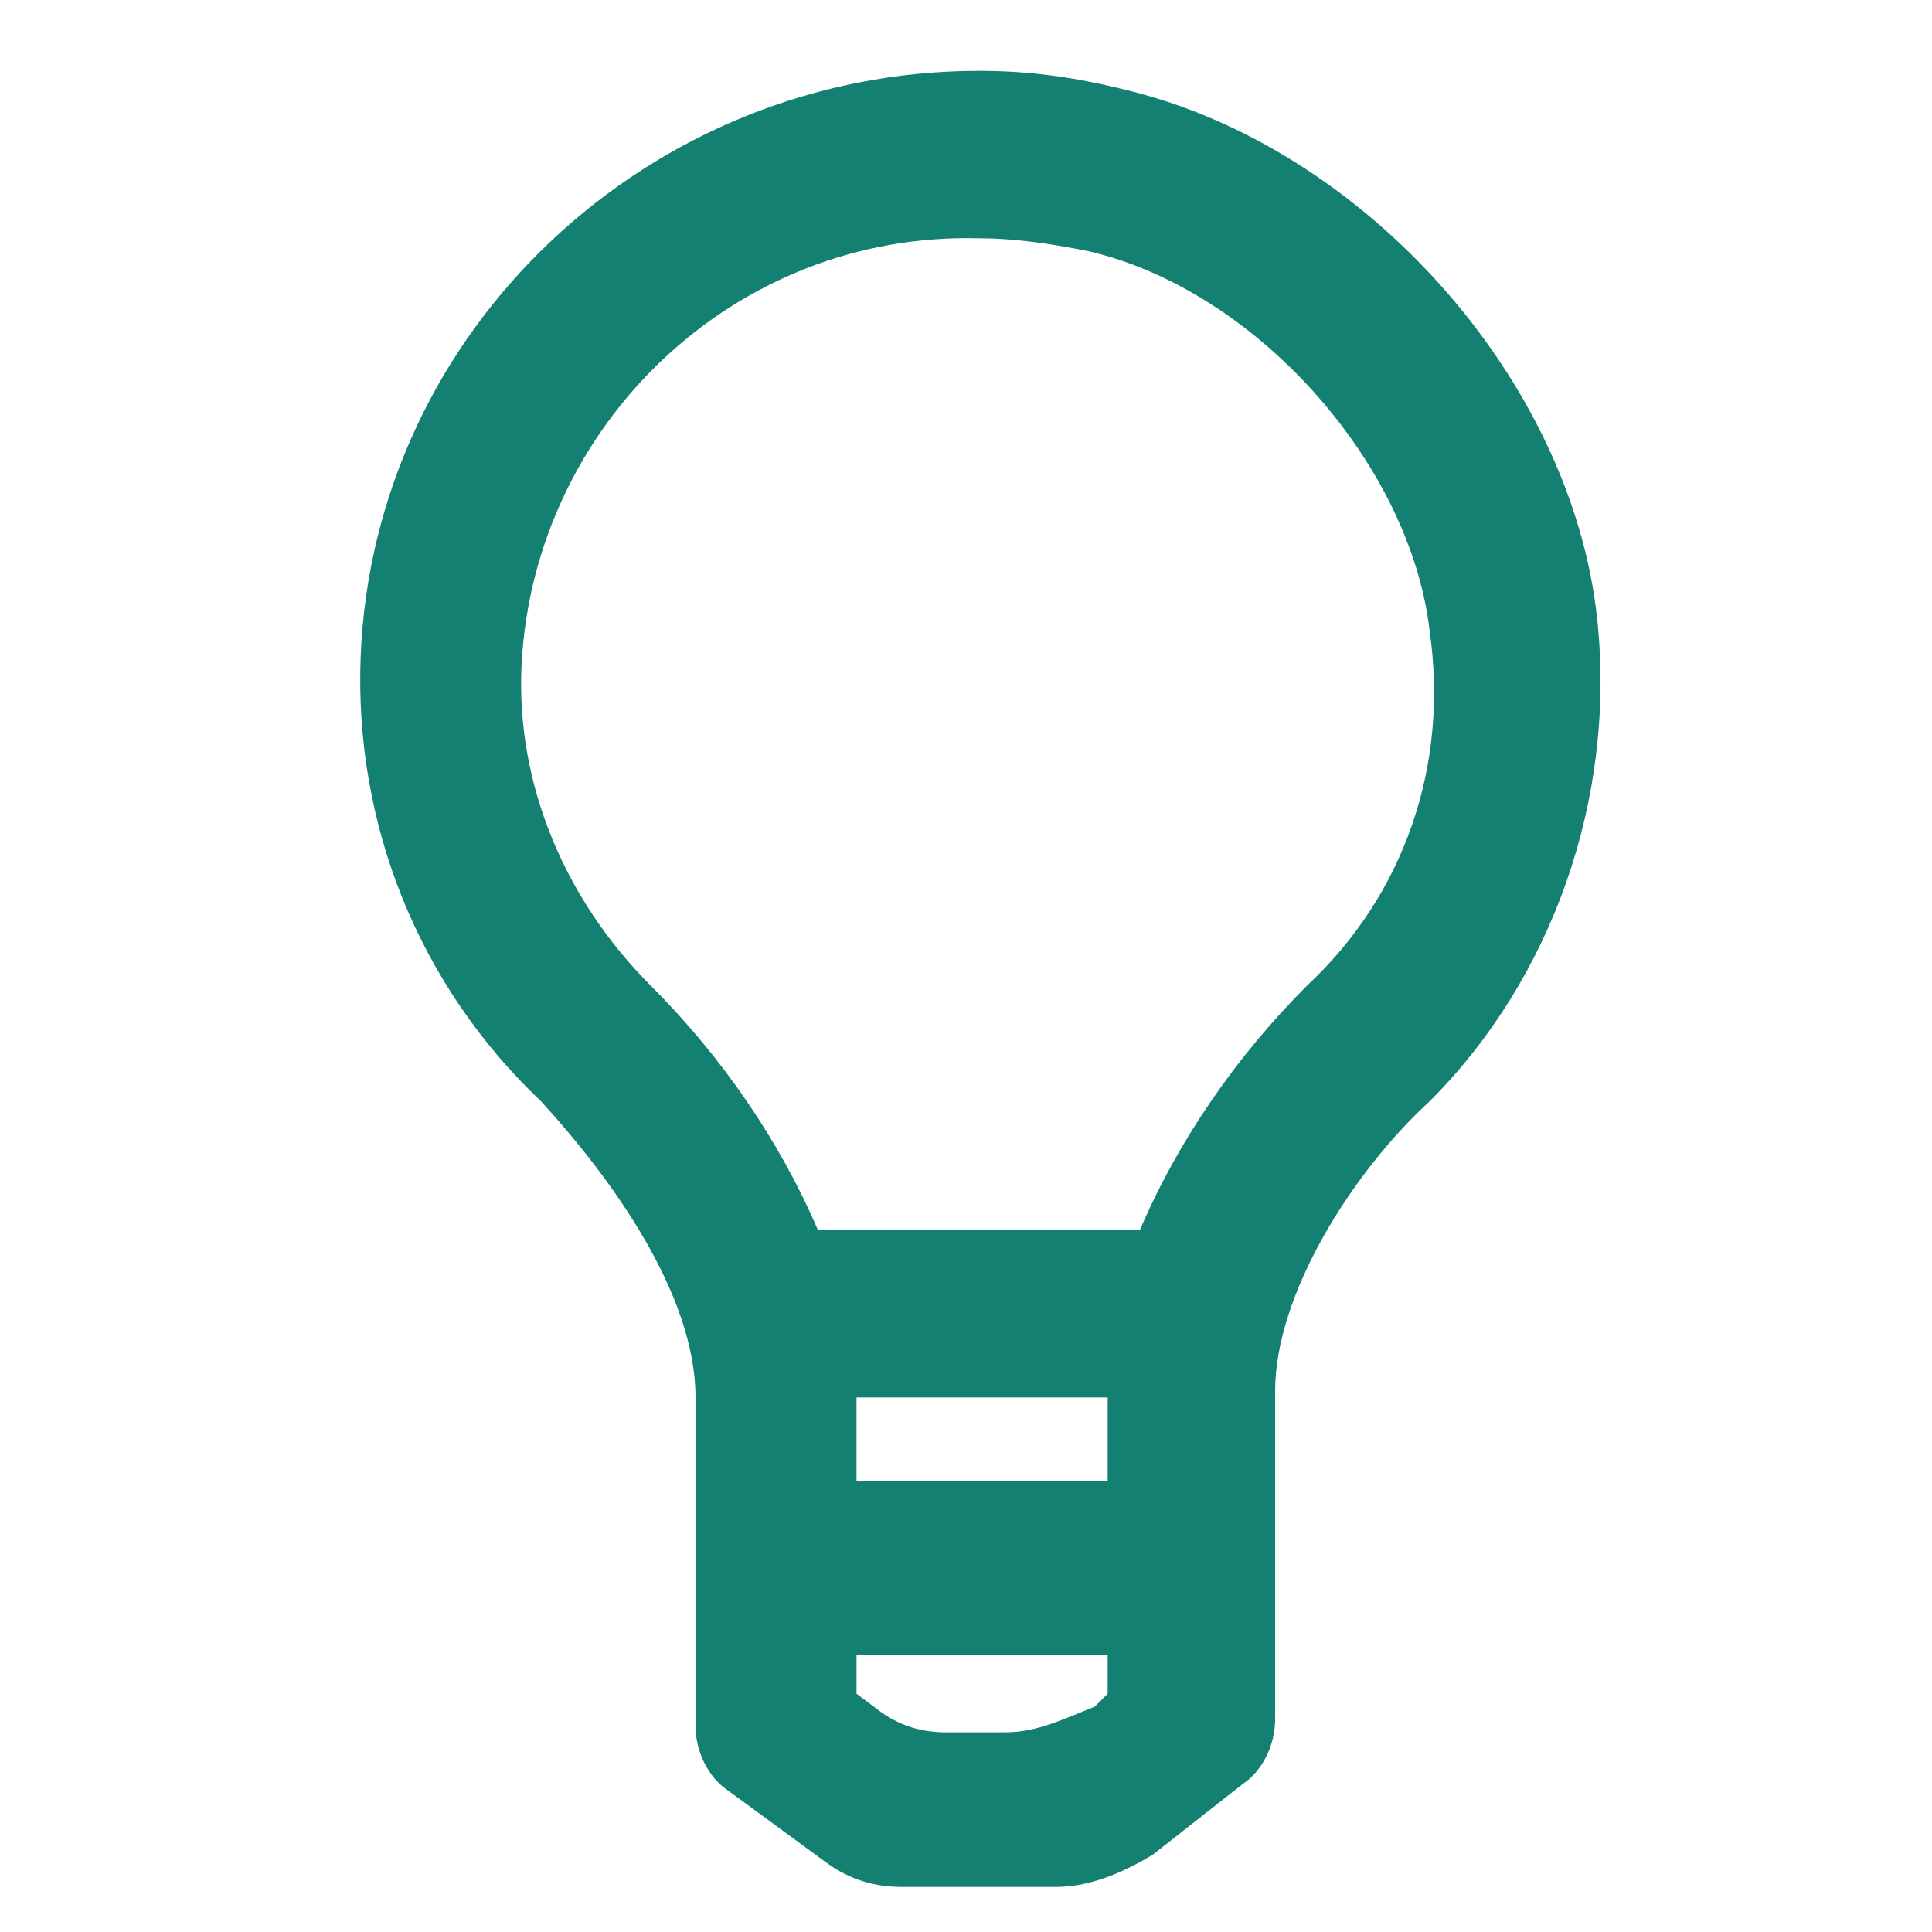 <?xml version="1.0" encoding="utf-8"?>
<!-- Generator: Adobe Illustrator 25.2.1, SVG Export Plug-In . SVG Version: 6.00 Build 0)  -->
<svg version="1.1"
	 id="svg822" inkscape:version="0.92.4 (f8dce91, 2019-08-02)" sodipodi:docname="design.svg" xmlns:cc="http://creativecommons.org/ns#" xmlns:dc="http://purl.org/dc/elements/1.1/" xmlns:inkscape="http://www.inkscape.org/namespaces/inkscape" xmlns:rdf="http://www.w3.org/1999/02/22-rdf-syntax-ns#" xmlns:sodipodi="http://sodipodi.sourceforge.net/DTD/sodipodi-0.dtd" xmlns:svg="http://www.w3.org/2000/svg"
	 xmlns="http://www.w3.org/2000/svg" xmlns:xlink="http://www.w3.org/1999/xlink" x="0px" y="0px" viewBox="0 0 30 30"
	 style="enable-background:new 0 0 30 30;" xml:space="preserve">
<style type="text/css">
	.st0{fill:#138072;}
</style>
<defs>
	
		<inkscape:path-effect  apply_no_weight="true" apply_with_weight="true" effect="bspline" helper_size="0" id="path-effect1025" is_visible="true" only_selected="false" steps="2" weight="33.333">
		</inkscape:path-effect>
	
		<inkscape:path-effect  apply_no_weight="true" apply_with_weight="true" effect="bspline" helper_size="0" id="path-effect1021" is_visible="true" only_selected="false" steps="2" weight="33.333">
		</inkscape:path-effect>
</defs>
<sodipodi:namedview  bordercolor="#666666" borderopacity="1.0" id="base" inkscape:current-layer="layer1" inkscape:cx="19.485981" inkscape:cy="13.037383" inkscape:document-units="px" inkscape:guide-bbox="true" inkscape:pageopacity="0.0" inkscape:pageshadow="2" inkscape:window-height="713" inkscape:window-maximized="1" inkscape:window-width="1366" inkscape:window-x="0" inkscape:window-y="0" inkscape:zoom="17.833333" pagecolor="#ffffff" showgrid="true" showguides="false" units="px">
	<sodipodi:guide  id="guide1575" inkscape:locked="false" orientation="1,0" position="21.126,22.794"></sodipodi:guide>
	<sodipodi:guide  id="guide1635" inkscape:locked="false" orientation="1,0" position="22.682,23.285"></sodipodi:guide>
	<sodipodi:guide  id="guide1639" inkscape:locked="false" orientation="0,1" position="22.682,7.646"></sodipodi:guide>
	<sodipodi:guide  id="guide1242" inkscape:locked="false" orientation="1,0" position="18.86,18.86"></sodipodi:guide>
	<inkscape:grid  id="grid1103" type="xygrid"></inkscape:grid>
</sodipodi:namedview>
<g id="Layer_2_1_">
	<g id="Q3_icons">
		<path class="st0" d="M24.8,9.6c-0.4-3.7-3.6-7.3-7.3-8.2c-0.8-0.2-1.5-0.3-2.3-0.3c-5.1,0-9.4,4-9.6,9.1c-0.1,2.6,0.9,5.1,2.8,6.9
			c1.1,1.2,2.4,3,2.4,4.6v5.1c0,0.4,0.2,0.8,0.5,1l1.5,1.1c0.4,0.3,0.8,0.4,1.2,0.4h2.4c0.5,0,1-0.2,1.5-0.5l1.4-1.1
			c0.3-0.2,0.5-0.6,0.5-1v-5.1c0-1.5,1.2-3.4,2.4-4.5C24.1,15.2,25.1,12.4,24.8,9.6z M17.2,23h-3.9v-1.3h3.9V23z M15.6,26.9h-0.9
			c-0.4,0-0.7-0.1-1-0.3l-0.4-0.3v-0.6h3.9v0.6l-0.2,0.2C16.5,26.7,16.1,26.9,15.6,26.9z M20.3,15.3c-1.1,1.1-2,2.4-2.6,3.8h-5
			c-0.6-1.4-1.5-2.7-2.6-3.8c-1.3-1.3-2.1-3.1-2-5c0.2-3.7,3.3-6.7,7.1-6.6c0.6,0,1.2,0.1,1.7,0.2c2.6,0.6,5,3.3,5.3,5.9
			C22.5,11.9,21.8,13.9,20.3,15.3L20.3,15.3z"/>
	</g>
</g>
</svg>
